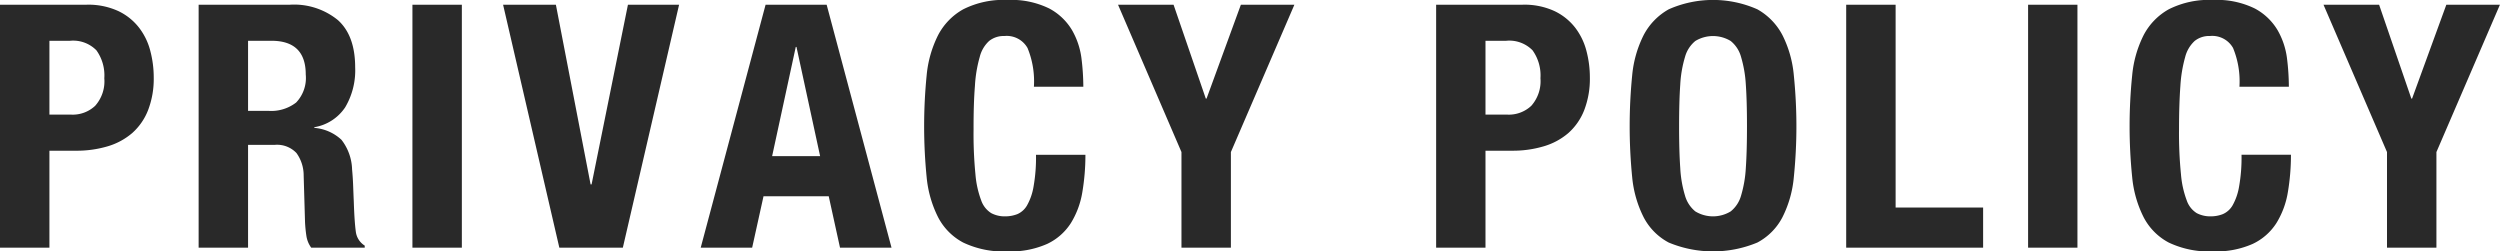 <svg xmlns="http://www.w3.org/2000/svg" width="348" height="35" viewBox="0 0 348 35">
<defs>
    <style>
      .cls-1 {
        fill: #292929;
        fill-rule: evenodd;
      }
    </style>
  </defs>
  <path id="PRIVACY_POLICY" data-name="PRIVACY POLICY" class="cls-1" d="M1024.93,206.956a4.548,4.548,0,0,0,3.32-1.232,5.118,5.118,0,0,0,1.27-3.836,5.972,5.972,0,0,0-1.1-3.884,4.531,4.531,0,0,0-3.68-1.327h-2.86v10.279h3.05Zm2.1-15.3a9.975,9.975,0,0,1,4.42.876,7.991,7.991,0,0,1,2.89,2.3,8.872,8.872,0,0,1,1.58,3.245,14.547,14.547,0,0,1,.48,3.718,12.144,12.144,0,0,1-.79,4.547,8.3,8.3,0,0,1-2.2,3.174,9.258,9.258,0,0,1-3.41,1.847,15.116,15.116,0,0,1-4.45.616h-3.67v13.5H1015V191.657h12.03Zm28.33,0a9.625,9.625,0,0,1,6.69,2.155q2.385,2.155,2.39,6.56a10.073,10.073,0,0,1-1.39,5.565,6.412,6.412,0,0,1-4.3,2.771V208.8a6.282,6.282,0,0,1,3.78,1.658,7.022,7.022,0,0,1,1.48,4.121c0.06,0.632.11,1.319,0.14,2.06s0.06,1.571.1,2.487c0.06,1.8.15,3.173,0.28,4.121a2.665,2.665,0,0,0,1.24,1.942v0.284h-7.45a3.7,3.7,0,0,1-.67-1.634,19.273,19.273,0,0,1-.19-1.919l-0.19-6.489a5.316,5.316,0,0,0-1-3.126,3.71,3.71,0,0,0-3.06-1.137h-3.68v14.305h-6.88V191.657h12.71Zm-2.96,14.778a5.66,5.66,0,0,0,3.82-1.161,4.948,4.948,0,0,0,1.34-3.907q0-4.689-4.78-4.69h-3.25v9.758h2.87Zm20.01-14.778h6.88v33.819h-6.88V191.657Zm24.8,25.009h0.14l5.06-25.009h7.12l-7.83,33.819h-8.84l-7.83-33.819h7.35Zm25.27-3.932,3.29-15.2h0.1l3.29,15.2h-6.68Zm-0.91-21.077-9.03,33.819h7.16l1.58-7.152h9.08l1.57,7.152h7.17l-9.03-33.819h-8.5Zm36.47,6.039a3.323,3.323,0,0,0-3.23-1.682,3.232,3.232,0,0,0-2.12.687,4.468,4.468,0,0,0-1.31,2.226,18.307,18.307,0,0,0-.67,4.026q-0.2,2.487-.19,6.087a57.462,57.462,0,0,0,.26,6.205,13.357,13.357,0,0,0,.81,3.671,3.378,3.378,0,0,0,1.39,1.752,3.976,3.976,0,0,0,1.93.45,4.663,4.663,0,0,0,1.7-.308,2.875,2.875,0,0,0,1.36-1.231,7.963,7.963,0,0,0,.9-2.605,22.919,22.919,0,0,0,.34-4.429h6.88a30.943,30.943,0,0,1-.43,5.21,11.794,11.794,0,0,1-1.6,4.31,7.913,7.913,0,0,1-3.3,2.89,12.577,12.577,0,0,1-5.52,1.042,13.065,13.065,0,0,1-6.16-1.232,8.316,8.316,0,0,1-3.51-3.552,15.615,15.615,0,0,1-1.58-5.542,72.047,72.047,0,0,1,0-14.186,15.659,15.659,0,0,1,1.58-5.565,8.765,8.765,0,0,1,3.51-3.624,12.469,12.469,0,0,1,6.16-1.3,12,12,0,0,1,5.81,1.184,8.116,8.116,0,0,1,3.17,3.007,10.471,10.471,0,0,1,1.32,3.932,33.073,33.073,0,0,1,.26,3.955h-6.88A12.184,12.184,0,0,0,1158.04,197.7Zm24.81,7.034h0.1l4.78-13.073h7.45l-8.84,20.509v13.31h-6.88v-13.31l-8.83-20.509h7.73Zm41.99,2.226a4.548,4.548,0,0,0,3.32-1.232,5.158,5.158,0,0,0,1.27-3.836,5.972,5.972,0,0,0-1.1-3.884,4.531,4.531,0,0,0-3.68-1.327h-2.87v10.279h3.06Zm2.1-15.3a10,10,0,0,1,4.42.876,7.991,7.991,0,0,1,2.89,2.3,9.033,9.033,0,0,1,1.58,3.245,14.547,14.547,0,0,1,.48,3.718,12.144,12.144,0,0,1-.79,4.547,8.3,8.3,0,0,1-2.2,3.174,9.223,9.223,0,0,1-3.42,1.847,15,15,0,0,1-4.44.616h-3.68v13.5h-6.87V191.657h12.03Zm21.95,22.712a16.133,16.133,0,0,0,.67,3.884,4.349,4.349,0,0,0,1.43,2.178,4.748,4.748,0,0,0,4.92,0,4.3,4.3,0,0,0,1.44-2.178,16.643,16.643,0,0,0,.67-3.884c0.11-1.595.16-3.529,0.16-5.8s-0.05-4.2-.16-5.778a16.95,16.95,0,0,0-.67-3.884,4.306,4.306,0,0,0-1.44-2.2,4.748,4.748,0,0,0-4.92,0,4.358,4.358,0,0,0-1.43,2.2,16.422,16.422,0,0,0-.67,3.884c-0.11,1.579-.16,3.5-0.16,5.778S1248.78,212.774,1248.89,214.369Zm-6.69-12.884a15.659,15.659,0,0,1,1.58-5.565,8.765,8.765,0,0,1,3.51-3.624,15.247,15.247,0,0,1,12.33,0,8.765,8.765,0,0,1,3.51,3.624,15.456,15.456,0,0,1,1.57,5.565,70.056,70.056,0,0,1,0,14.186,15.411,15.411,0,0,1-1.57,5.542,8.316,8.316,0,0,1-3.51,3.552,16.041,16.041,0,0,1-12.33,0,8.316,8.316,0,0,1-3.51-3.552,15.615,15.615,0,0,1-1.58-5.542A72.047,72.047,0,0,1,1242.2,201.485Zm29.79-9.828h6.88v28.23h12.18v5.589h-19.06V191.657Zm25.32,0h6.87v33.819h-6.87V191.657Zm28.54,6.039a3.323,3.323,0,0,0-3.23-1.682,3.213,3.213,0,0,0-2.12.687,4.549,4.549,0,0,0-1.32,2.226,18.922,18.922,0,0,0-.67,4.026c-0.12,1.658-.19,3.688-0.19,6.087a57.068,57.068,0,0,0,.27,6.205,13.357,13.357,0,0,0,.81,3.671,3.367,3.367,0,0,0,1.38,1.752,4.043,4.043,0,0,0,1.94.45,4.572,4.572,0,0,0,1.69-.308,2.894,2.894,0,0,0,1.37-1.231,7.963,7.963,0,0,0,.9-2.605,22.919,22.919,0,0,0,.34-4.429h6.88a30.943,30.943,0,0,1-.43,5.21,11.794,11.794,0,0,1-1.6,4.31,7.913,7.913,0,0,1-3.3,2.89,12.607,12.607,0,0,1-5.52,1.042,13.065,13.065,0,0,1-6.16-1.232,8.316,8.316,0,0,1-3.51-3.552,15.615,15.615,0,0,1-1.58-5.542,70.056,70.056,0,0,1,0-14.186,15.659,15.659,0,0,1,1.58-5.565,8.765,8.765,0,0,1,3.51-3.624,12.469,12.469,0,0,1,6.16-1.3,12.022,12.022,0,0,1,5.81,1.184,8.116,8.116,0,0,1,3.17,3.007,10.471,10.471,0,0,1,1.32,3.932,33.073,33.073,0,0,1,.26,3.955h-6.88A12.184,12.184,0,0,0,1325.85,197.7Zm24.81,7.034h0.1l4.77-13.073h7.46l-8.84,20.509v13.31h-6.88v-13.31l-8.84-20.509h7.74Z" transform="translate(-1015 -191)"/>
</svg>
